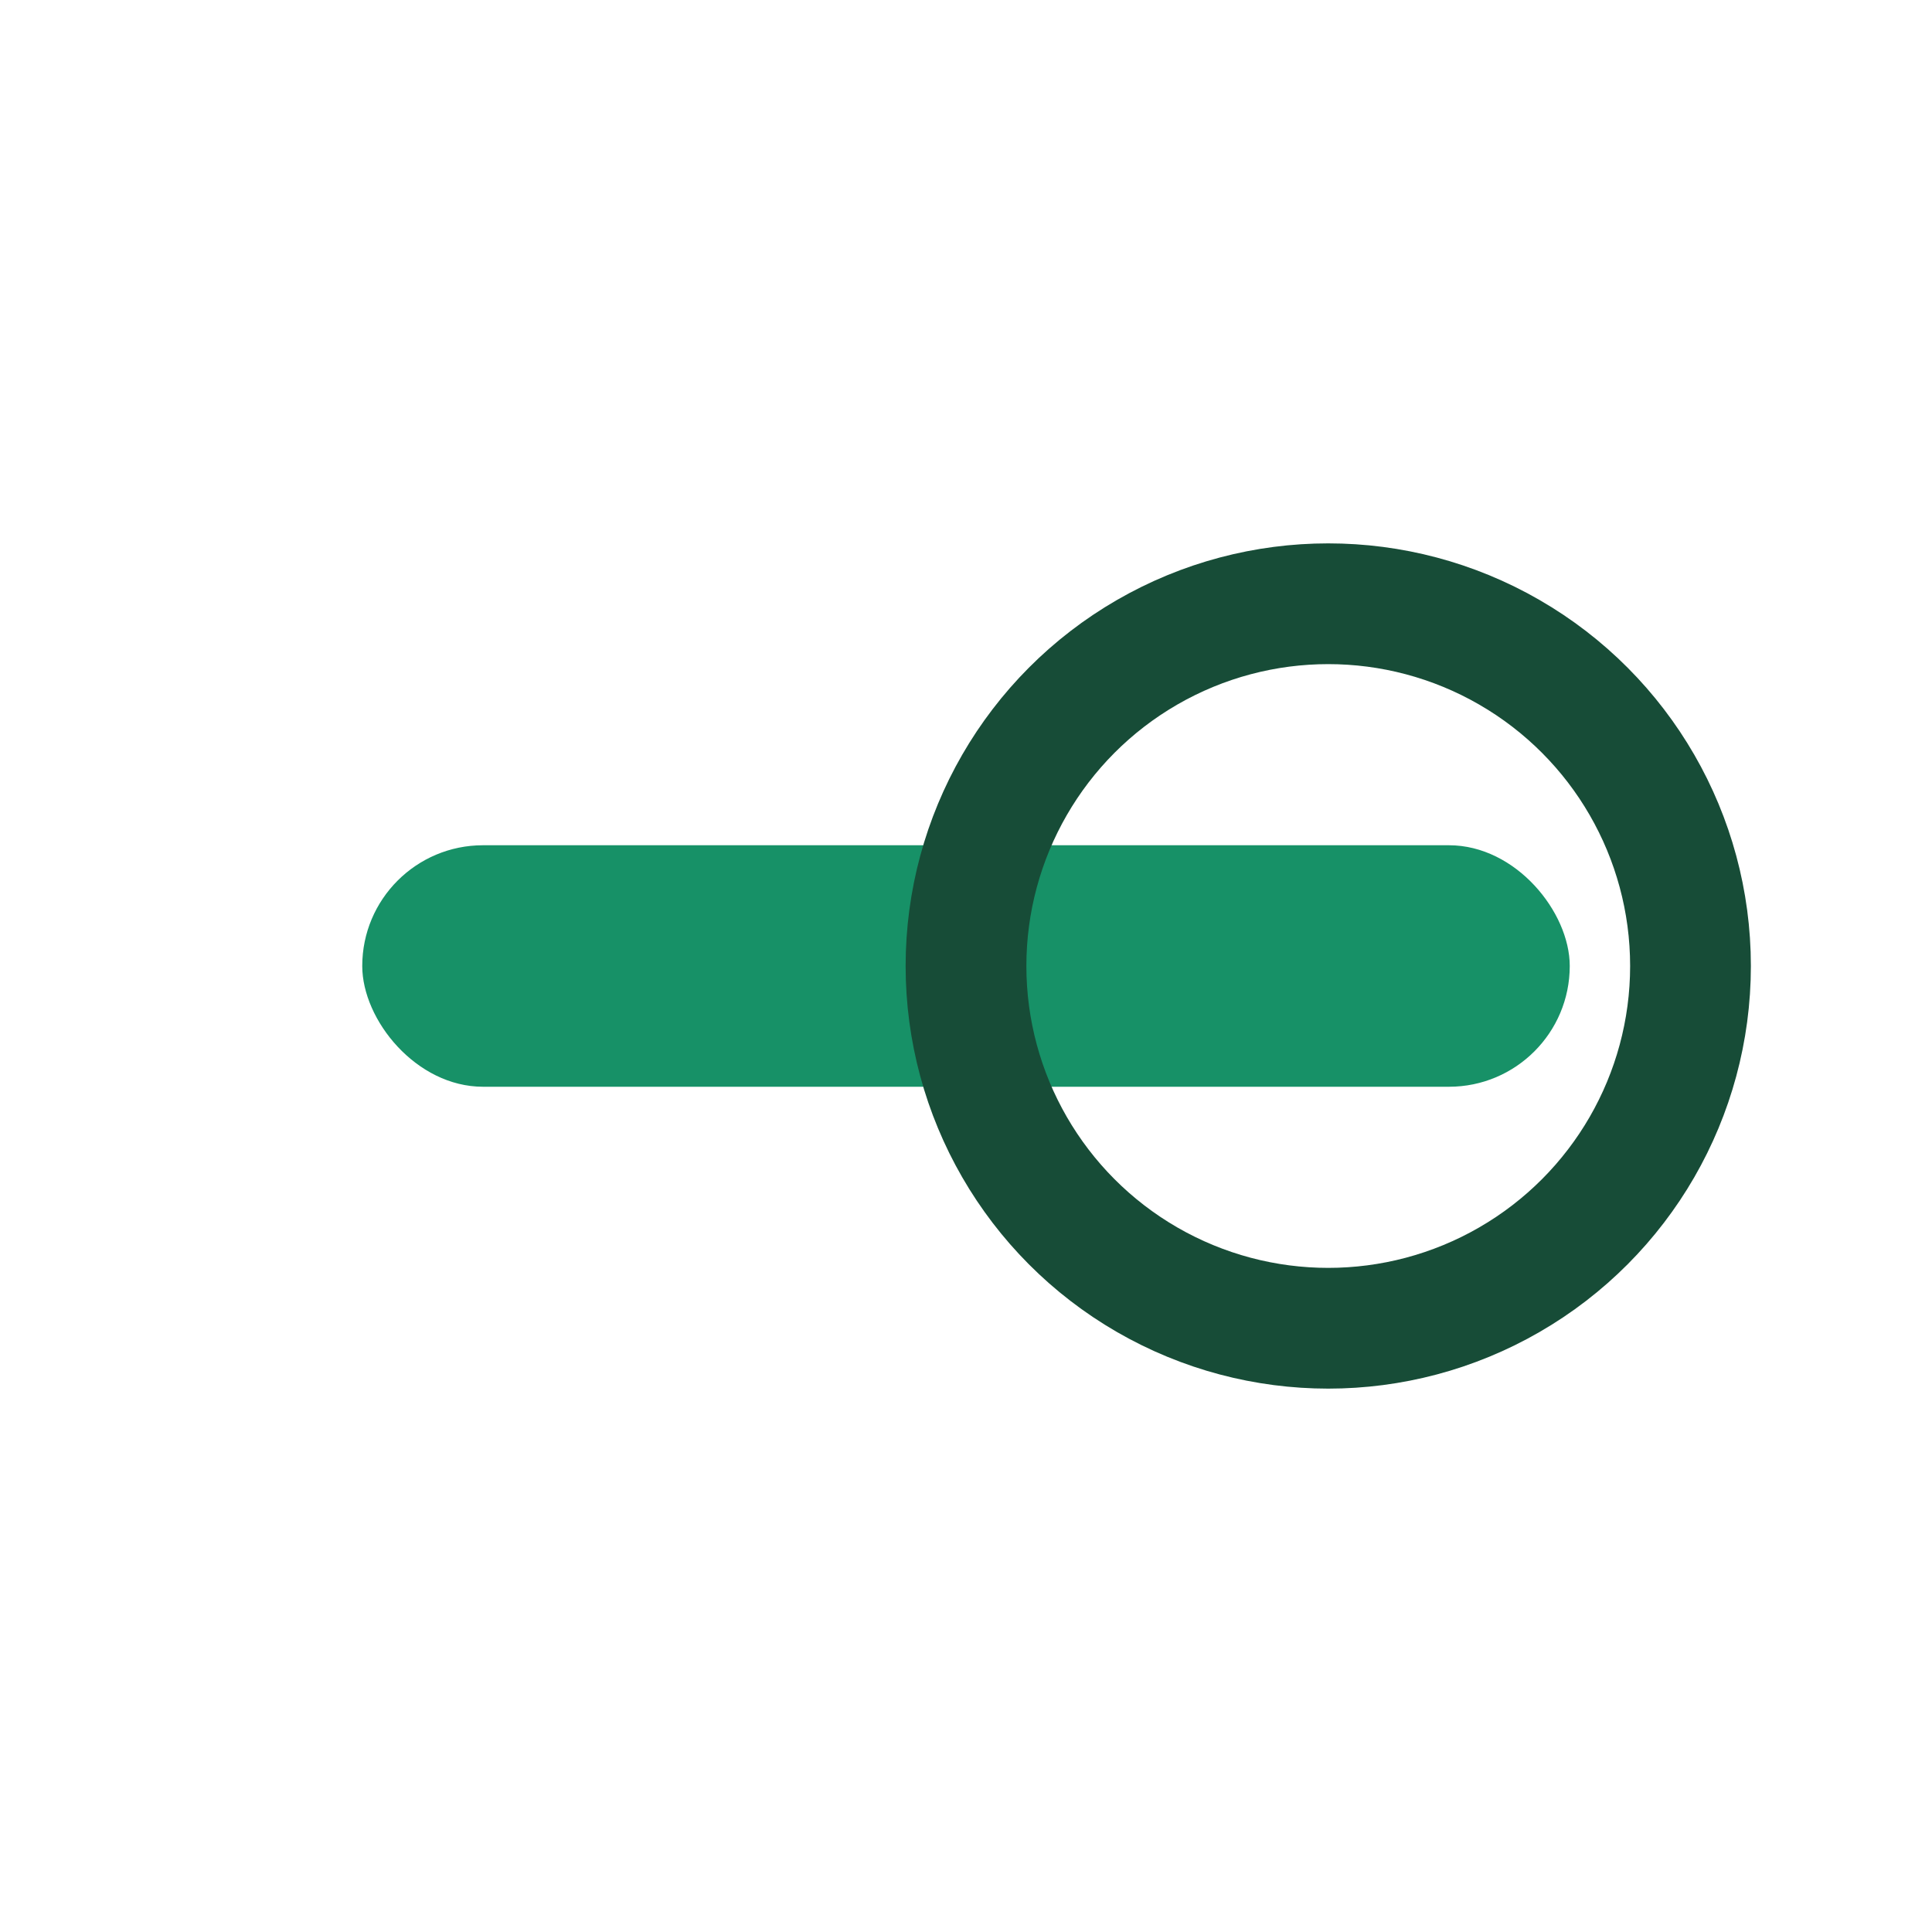 <?xml version="1.0" encoding="UTF-8"?>
<svg xmlns="http://www.w3.org/2000/svg" width="32" height="32" viewBox="0 0 32 32"><rect x="6" y="14" width="20" height="4" rx="2" fill="#179167"/><circle cx="22" cy="16" r="6" fill="none" stroke="#174C37" stroke-width="2"/></svg>